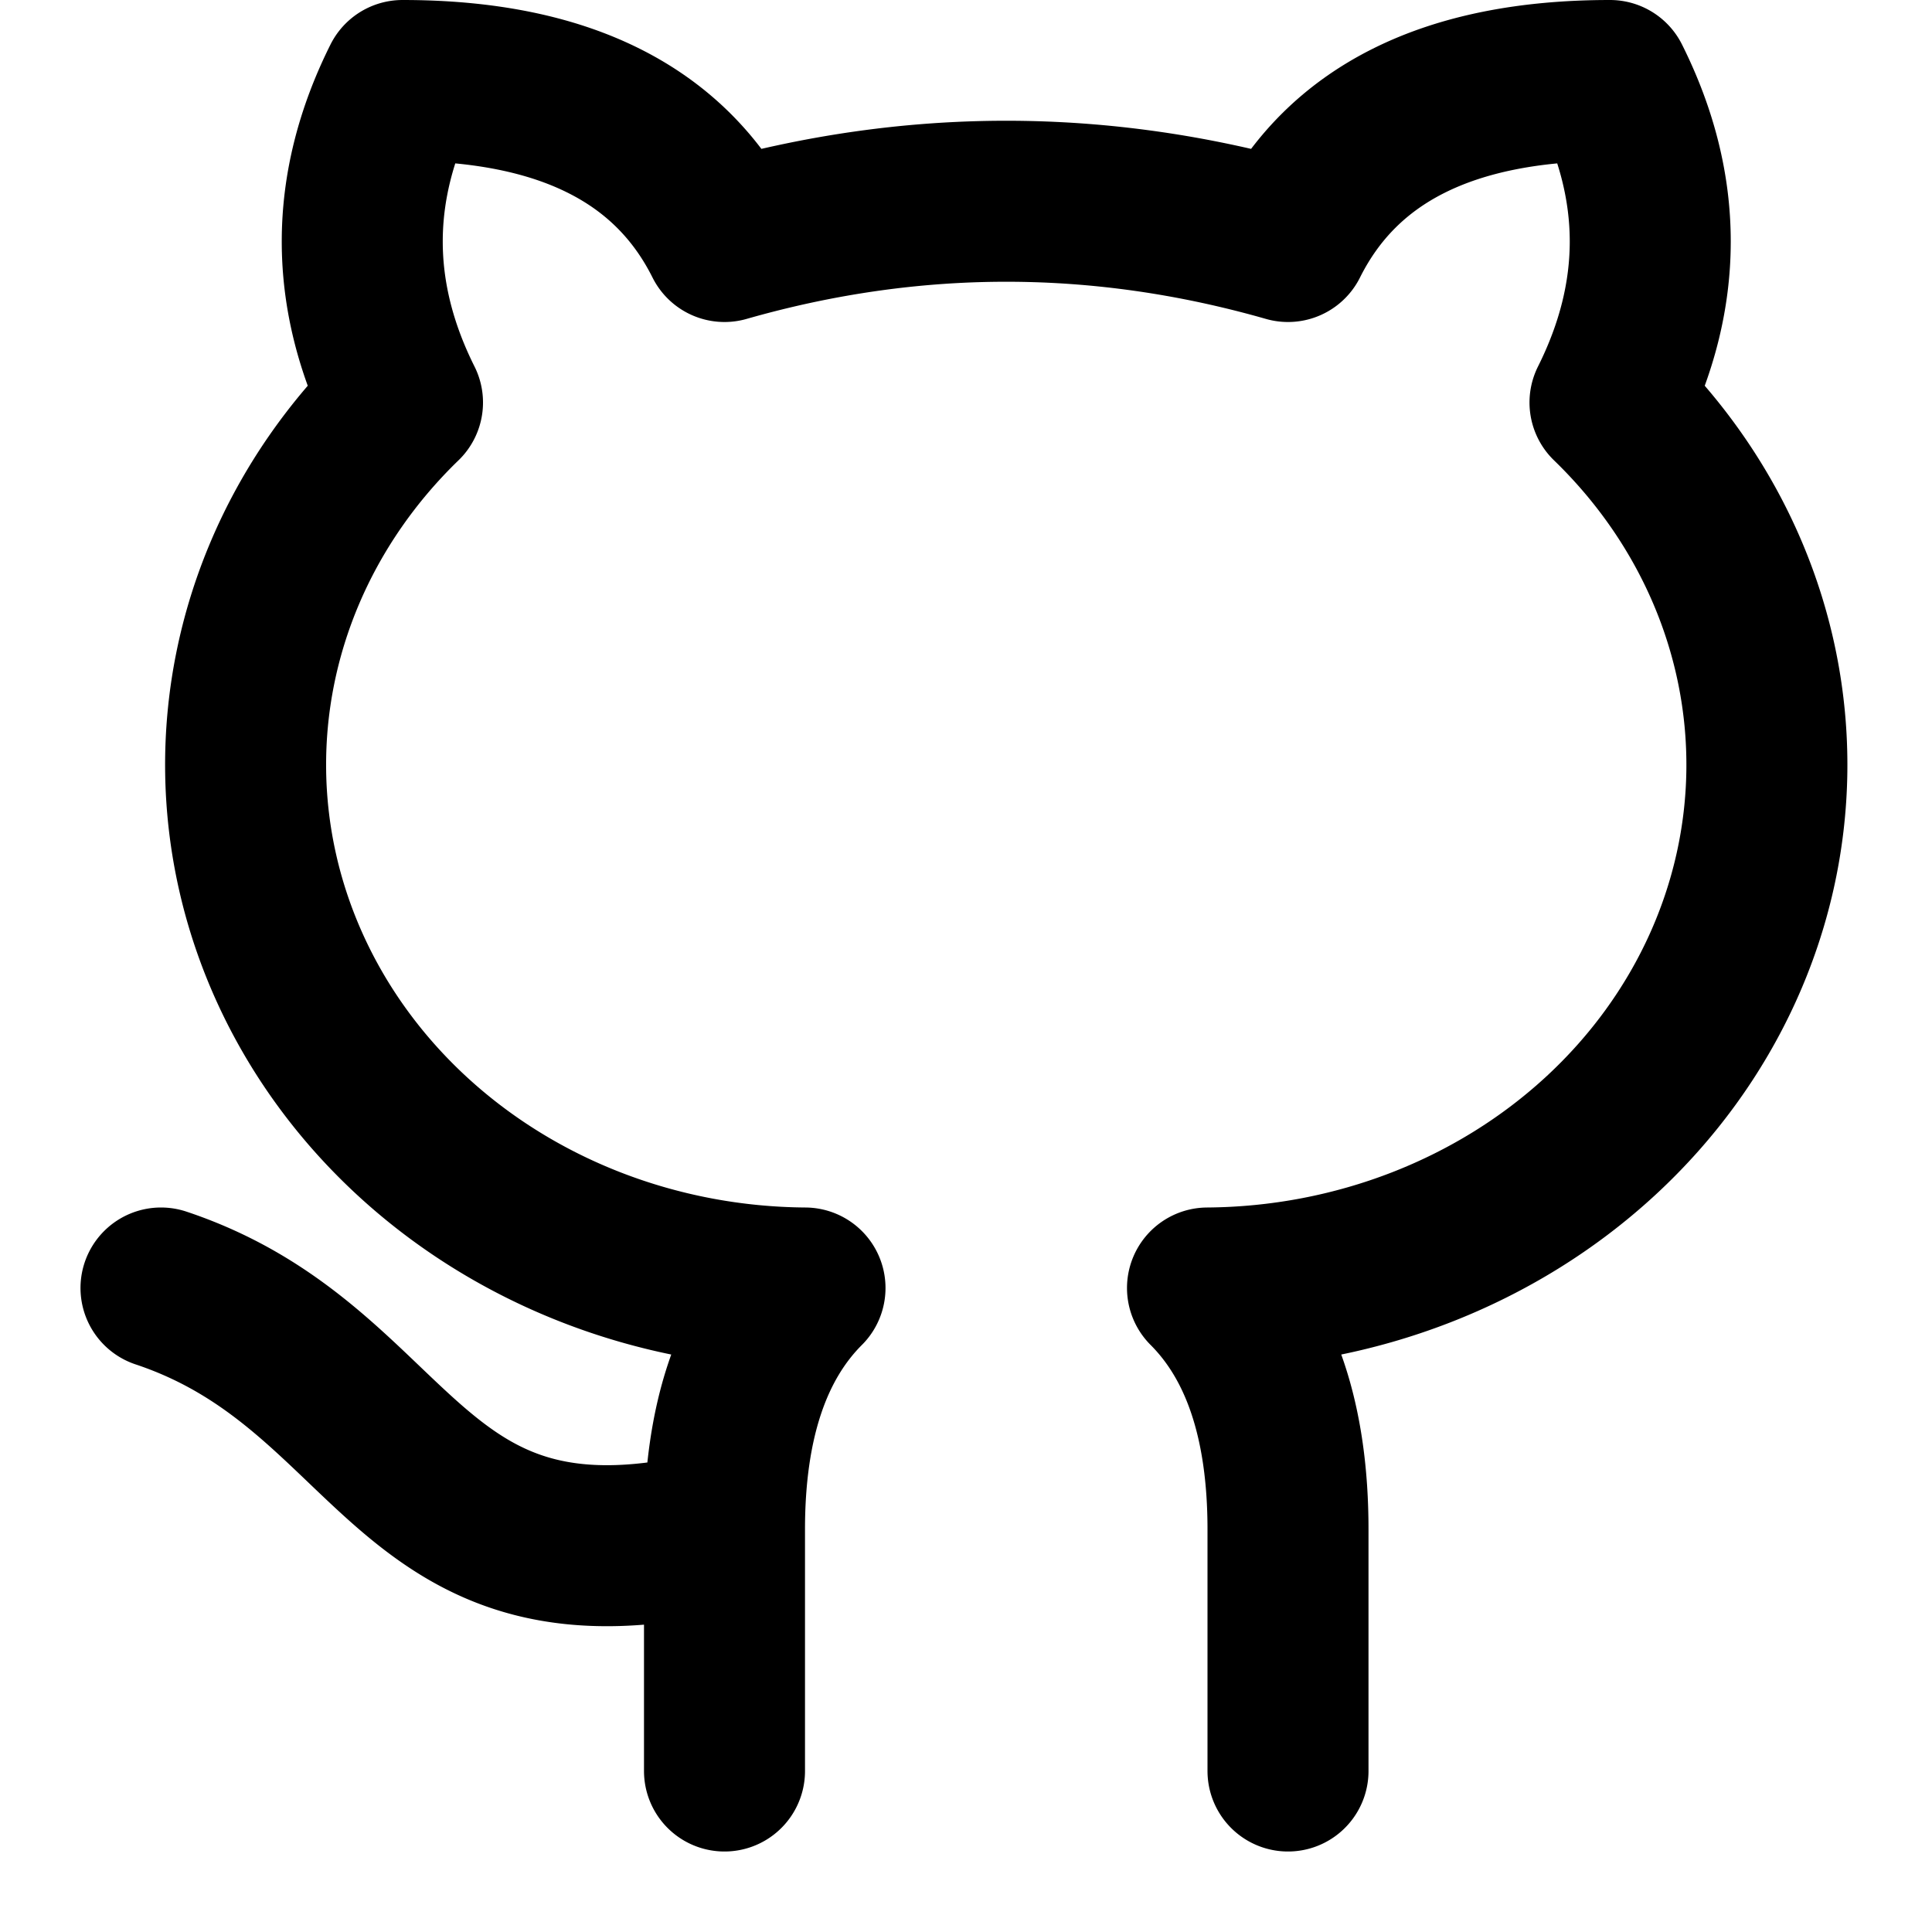 <svg xmlns="http://www.w3.org/2000/svg" width="512" height="512" viewBox="0 0 24 24"><path fill="none" stroke="#000000" stroke-linecap="round" stroke-linejoin="round" stroke-width="2" d="M9 22v-3q0-2 1-3A7 6.5 0 0 1 5 5Q4 3 5 1q3 0 4 2q3.5-1 7 0q1-2 4-2q1 2 0 4a7 6.5 0 0 1-5 11q1 1 1 3v3m-7-3c-4 1-4-2-7-3"/></svg>